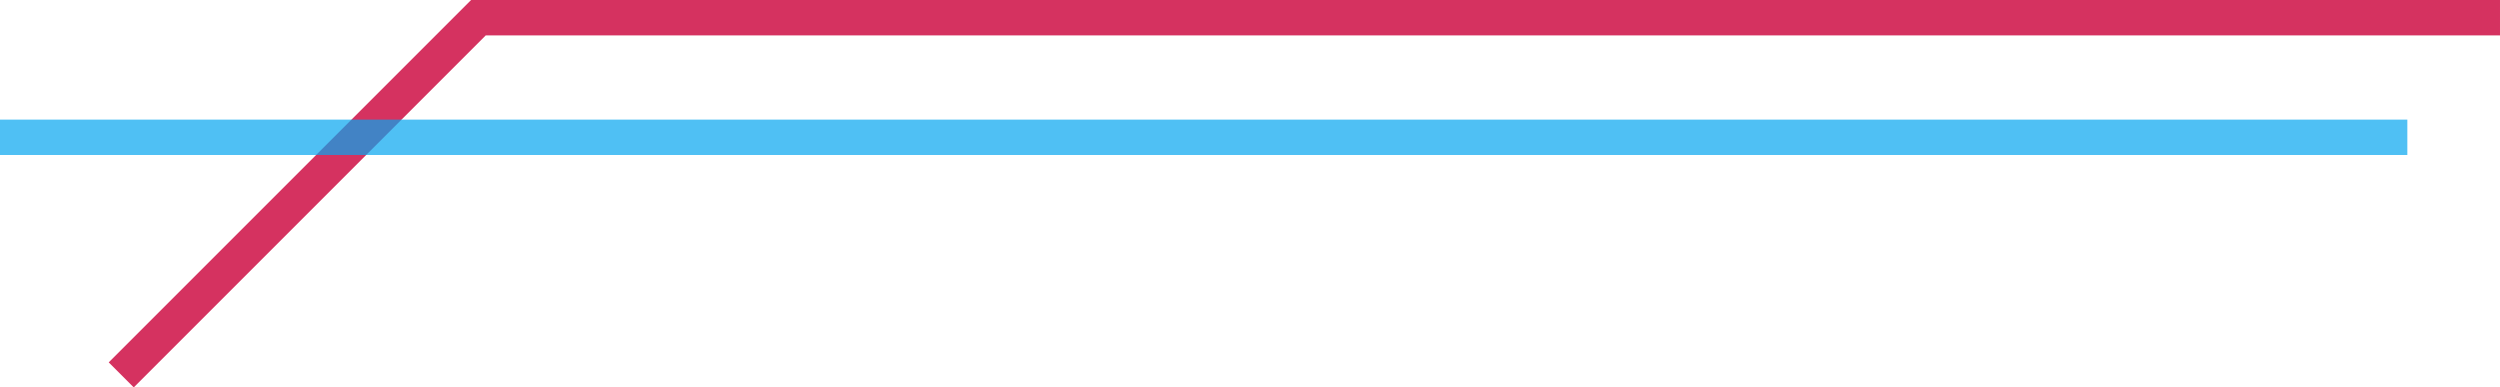<svg xmlns="http://www.w3.org/2000/svg" width="494.667" height="76.654" viewBox="0 0 494.667 76.654">
  <g id="Group_110" data-name="Group 110" transform="translate(-923.667 -1215.833)">
    <path id="Path_59" data-name="Path 59" d="M5809.333,1313.333h-400l-70.679,70.679" transform="translate(-4391 -94)" fill="none" stroke="#d53260" stroke-width="7"/>
    <path id="Path_60" data-name="Path 60" d="M5729.667,1282H5253.333" transform="translate(-4329.667 -39)" fill="none" stroke="#05a6f0" stroke-width="7" opacity="0.7"/>
  </g>
</svg>
